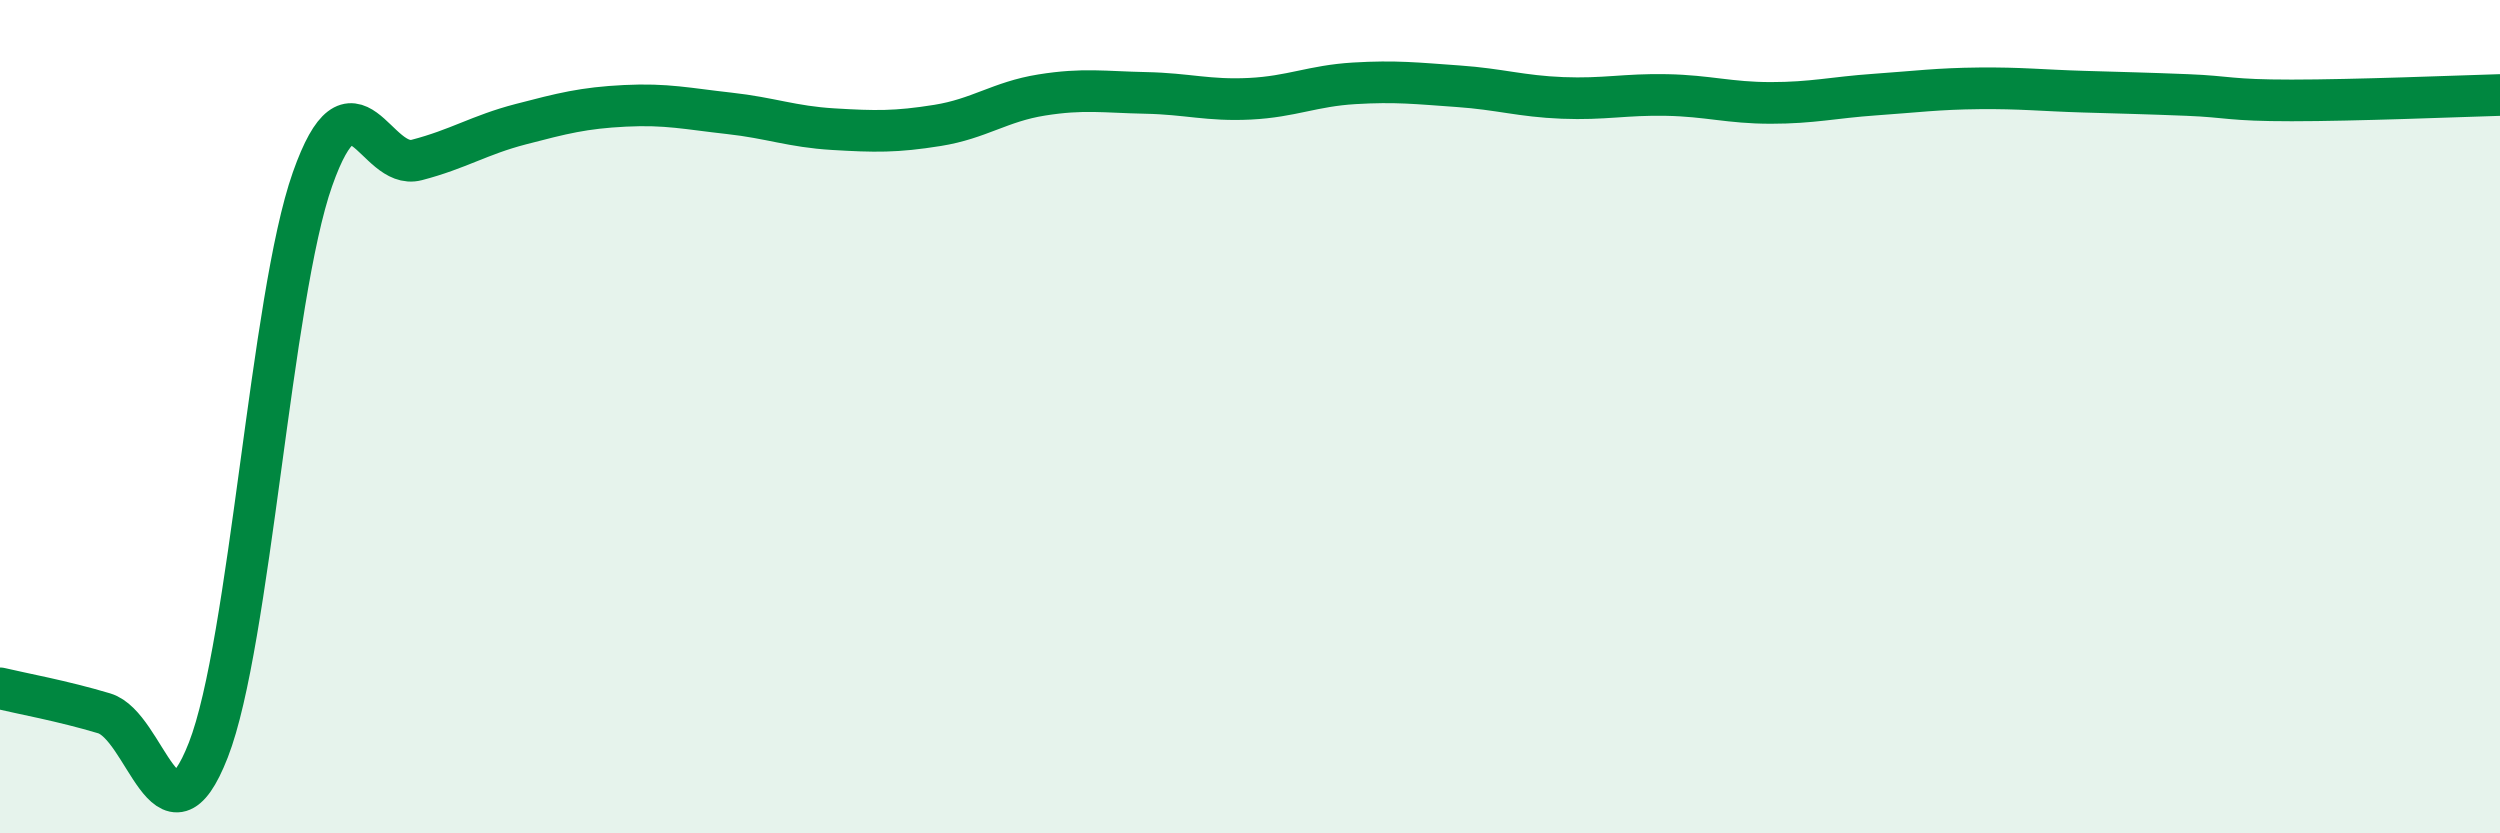 
    <svg width="60" height="20" viewBox="0 0 60 20" xmlns="http://www.w3.org/2000/svg">
      <path
        d="M 0,16.52 C 0.5,16.64 1.5,16.82 2.5,17.12 C 3.5,17.42 4,20.56 5,18 C 6,15.44 6.5,7.13 7.5,4.3 C 8.5,1.47 9,4.1 10,3.84 C 11,3.58 11.5,3.24 12.5,2.98 C 13.5,2.72 14,2.59 15,2.54 C 16,2.49 16.5,2.61 17.5,2.72 C 18.5,2.83 19,3.04 20,3.1 C 21,3.16 21.5,3.17 22.5,3.01 C 23.5,2.85 24,2.44 25,2.28 C 26,2.12 26.5,2.21 27.5,2.23 C 28.5,2.25 29,2.42 30,2.37 C 31,2.32 31.5,2.06 32.5,2 C 33.5,1.94 34,2 35,2.07 C 36,2.14 36.5,2.31 37.5,2.35 C 38.5,2.39 39,2.26 40,2.28 C 41,2.3 41.5,2.47 42.5,2.47 C 43.5,2.47 44,2.34 45,2.27 C 46,2.2 46.5,2.13 47.5,2.12 C 48.5,2.11 49,2.17 50,2.2 C 51,2.23 51.5,2.24 52.5,2.28 C 53.5,2.32 53.5,2.41 55,2.41 C 56.5,2.41 59,2.31 60,2.28L60 20L0 20Z"
        fill="#008740"
        opacity="0.1"
        stroke-linecap="round"
        stroke-linejoin="round"
      />
      <path
        d="M 0,16.52 C 0.5,16.64 1.5,16.82 2.5,17.12 C 3.5,17.42 4,20.56 5,18 C 6,15.44 6.5,7.13 7.5,4.3 C 8.5,1.47 9,4.1 10,3.84 C 11,3.58 11.5,3.24 12.5,2.98 C 13.5,2.72 14,2.59 15,2.54 C 16,2.49 16.5,2.61 17.5,2.72 C 18.5,2.83 19,3.04 20,3.1 C 21,3.16 21.5,3.17 22.5,3.01 C 23.5,2.85 24,2.44 25,2.28 C 26,2.12 26.5,2.21 27.5,2.23 C 28.5,2.25 29,2.42 30,2.37 C 31,2.32 31.5,2.06 32.5,2 C 33.5,1.94 34,2 35,2.07 C 36,2.14 36.5,2.31 37.5,2.35 C 38.5,2.39 39,2.26 40,2.28 C 41,2.3 41.5,2.47 42.5,2.47 C 43.5,2.47 44,2.34 45,2.27 C 46,2.2 46.5,2.13 47.5,2.12 C 48.5,2.11 49,2.17 50,2.2 C 51,2.23 51.5,2.24 52.5,2.28 C 53.5,2.32 53.5,2.41 55,2.41 C 56.5,2.41 59,2.31 60,2.28"
        stroke="#008740"
        stroke-width="1"
        fill="none"
        stroke-linecap="round"
        stroke-linejoin="round"
      />
    </svg>
  